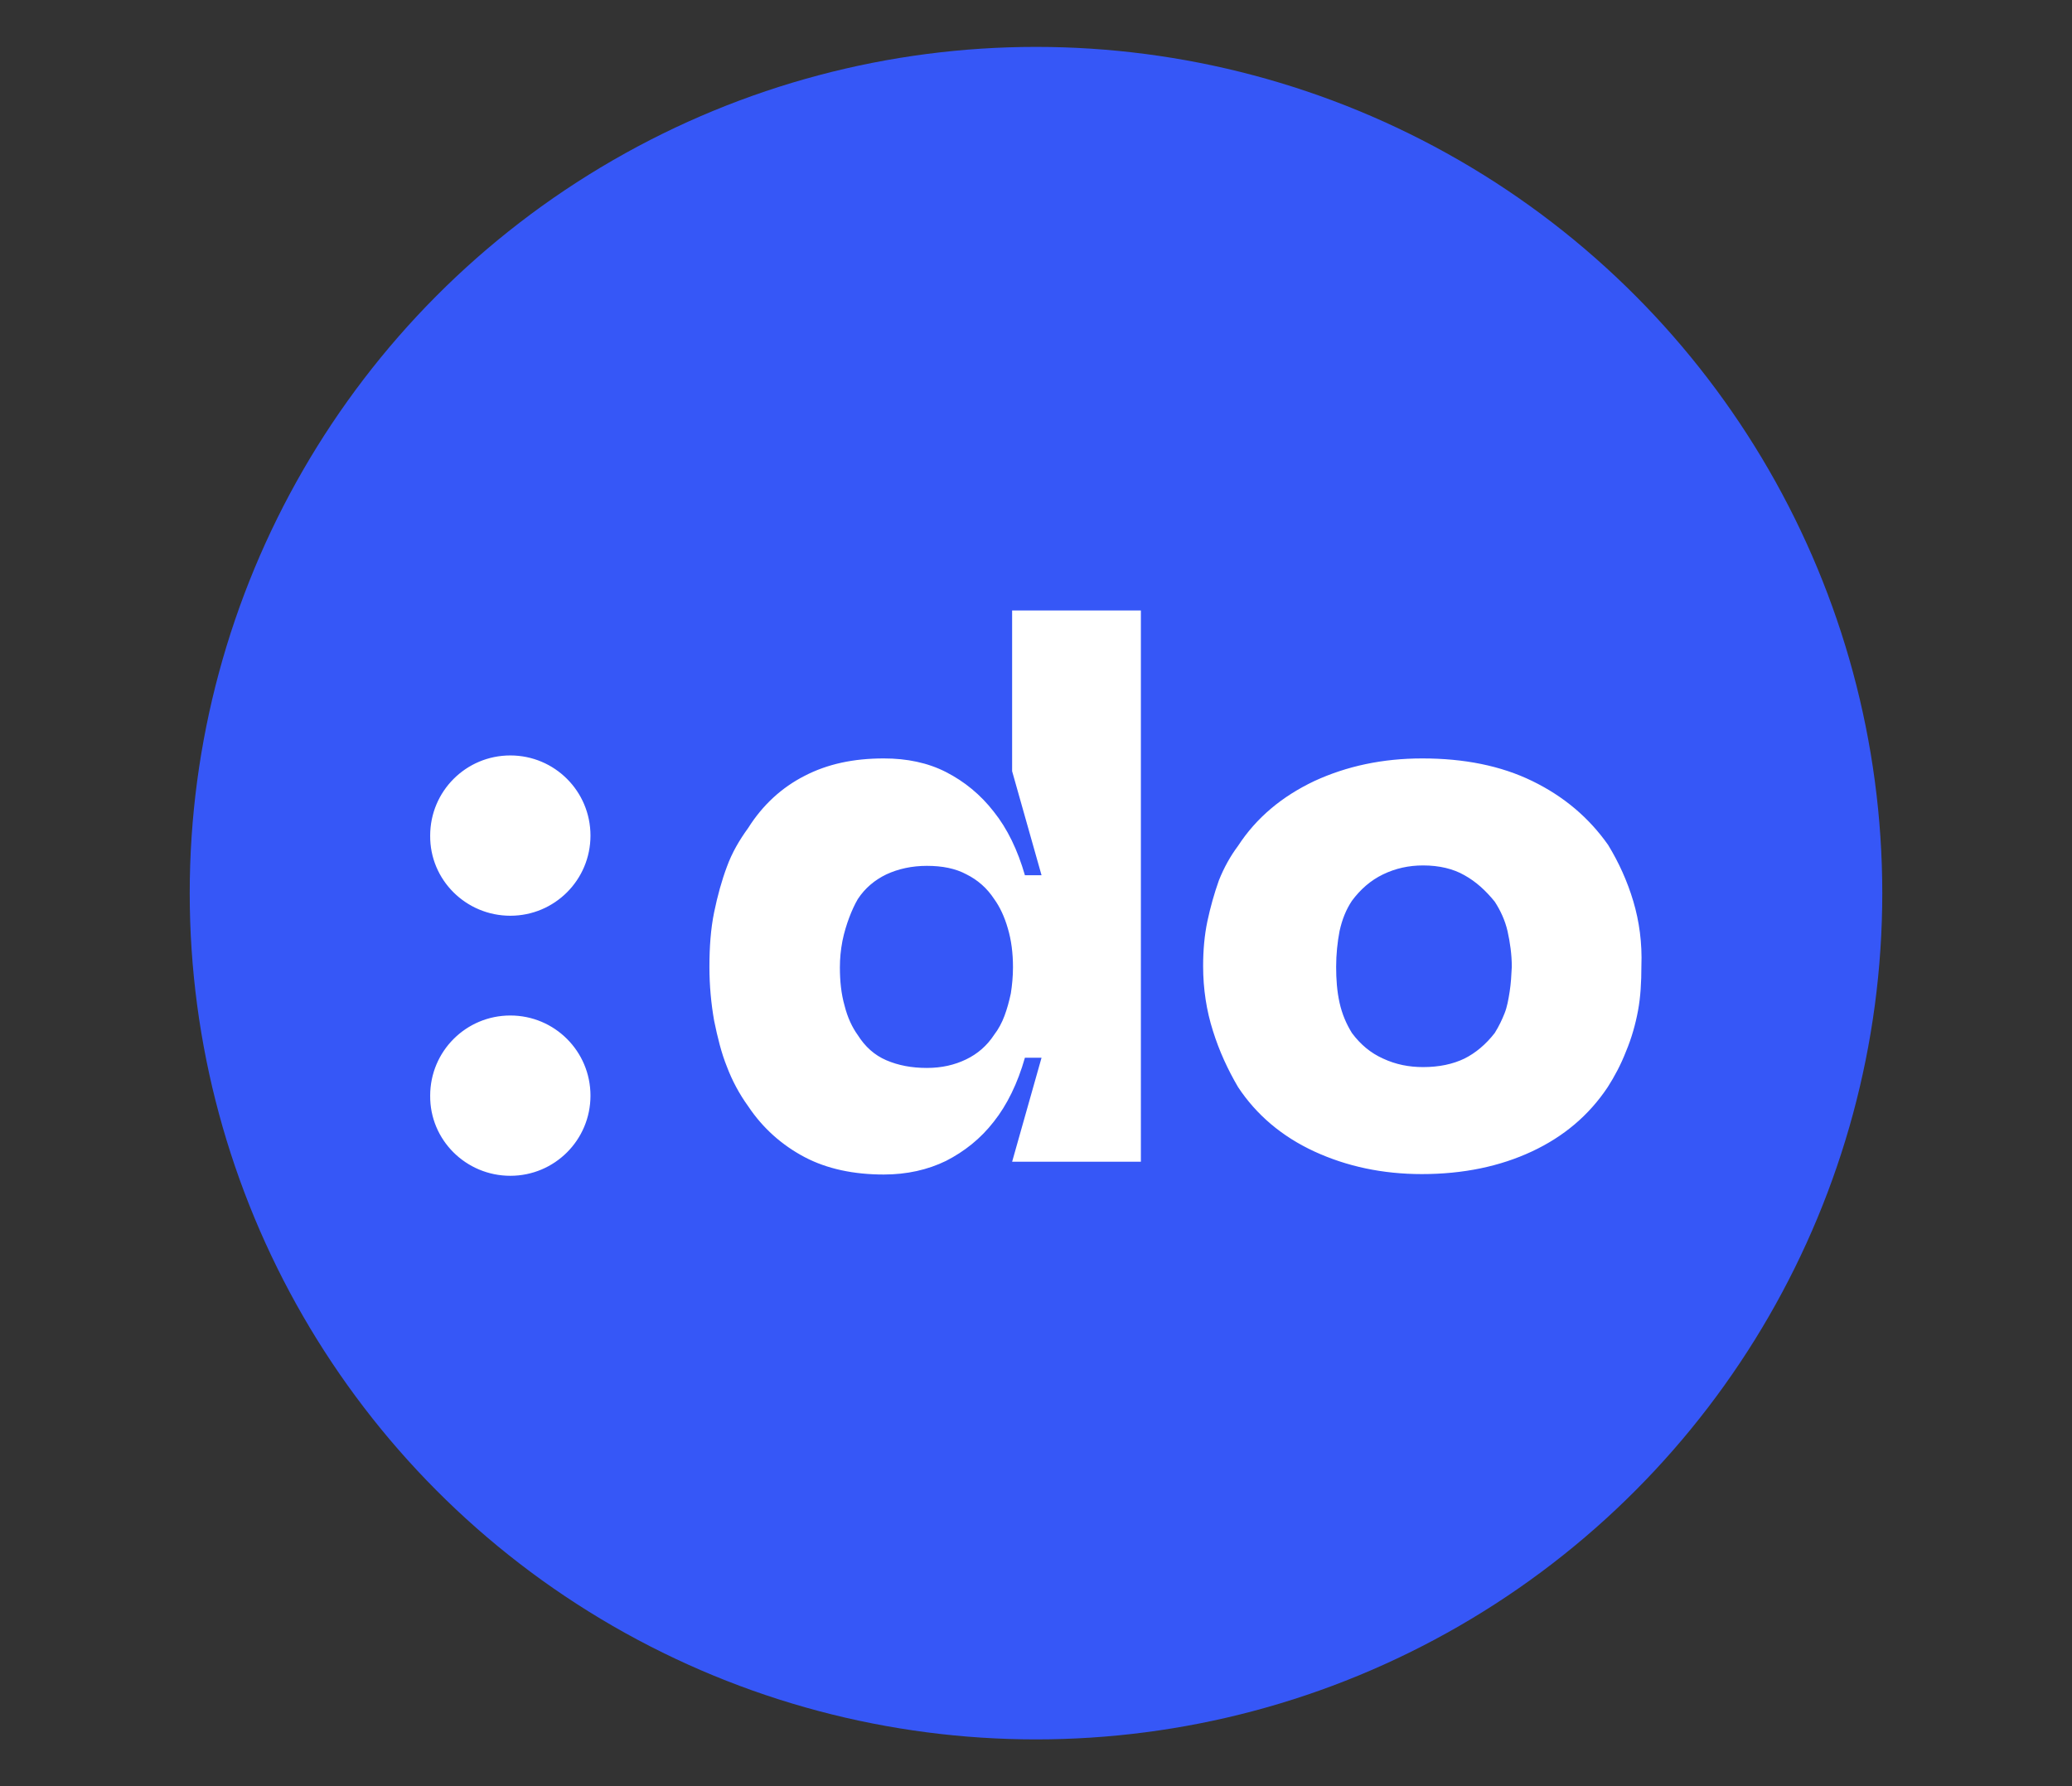 <?xml version="1.0" encoding="utf-8"?>
<!-- Generator: Adobe Illustrator 28.0.0, SVG Export Plug-In . SVG Version: 6.00 Build 0)  -->
<svg version="1.1" id="Layer_1" xmlns="http://www.w3.org/2000/svg" xmlns:xlink="http://www.w3.org/1999/xlink" x="0px" y="0px"
	 viewBox="0 0 486 419" style="enable-background:new 0 0 486 419;" xml:space="preserve">
<rect x="0" y="0" width="486" height="419" fill="#333333" stroke="none"/>
<style type="text/css">
	.st0{fill:#3657F7;}
	.st1{fill:#FFFFFF;}
</style>
<g>
	<circle class="st0" cx="243" cy="209.5" r="198.5"/>
	<path class="st1" d="M119.7,214.8c10.4,0,18.8-8.4,18.8-18.8c0-10.4-8.4-18.8-18.8-18.8c-10.4,0-18.8,8.4-18.8,18.8
		C100.8,206.4,109.3,214.8,119.7,214.8z M119.7,275.8c10.4,0,18.8-8.4,18.8-18.8c0-10.4-8.4-18.8-18.8-18.8
		c-10.4,0-18.8,8.4-18.8,18.8C100.8,267.4,109.3,275.8,119.7,275.8z M237.4,180.9l6.9,24.4h-3.9c-1.7-5.9-4.1-10.9-7.3-14.9
		c-3.1-4-6.9-7.1-11.2-9.3c-4.3-2.2-9.2-3.2-14.6-3.2c-7.1,0-13.2,1.3-18.6,4.1c-5.3,2.7-9.8,6.8-13.2,12.2c-2.1,2.9-3.8,5.8-5,9.1
		c-1.2,3.2-2.2,6.8-3,10.7c-0.8,3.9-1.1,8.2-1.1,12.8c0,4.4,0.4,8.6,1.1,12.6c0.8,3.9,1.7,7.6,3,10.8c1.2,3.2,2.9,6.4,5,9.3
		c3.4,5.1,7.9,9.1,13.2,11.9c5.3,2.8,11.6,4.1,18.6,4.1c5.4,0,10.3-1.1,14.6-3.2c4.3-2.2,8.1-5.2,11.2-9.2c3.1-3.9,5.6-9,7.3-15h3.9
		l-6.9,24.4h30.2V143.2h-30.2V180.9z M237.1,233c-0.4,1.9-0.9,3.7-1.5,5.3c-0.6,1.6-1.4,3.1-2.4,4.4c-1.7,2.6-3.9,4.5-6.6,5.8
		c-2.7,1.3-5.7,2-9.2,2c-3.6,0-6.7-0.6-9.5-1.8c-2.8-1.2-5-3.2-6.7-5.9c-1.3-1.8-2.4-4.1-3.1-6.9c-0.8-2.8-1.1-5.8-1.1-9
		c0-2.1,0.2-4.1,0.6-6.2c0.4-2,1-3.9,1.6-5.5c0.6-1.6,1.3-3.1,2-4.3c1.7-2.6,4-4.5,6.7-5.8c2.8-1.3,6-2,9.5-2c3.6,0,6.7,0.6,9.3,2
		c2.6,1.3,4.8,3.2,6.5,5.8c1.3,1.8,2.4,4.1,3.2,6.9c0.8,2.7,1.2,5.7,1.2,9.1C237.6,229,237.4,231.1,237.1,233L237.1,233z
		 M383.1,211.4c-1.4-4.7-3.4-9.1-5.9-13.2c-4.5-6.4-10.4-11.4-17.8-15c-7.4-3.6-16-5.3-25.8-5.3c-9.3,0-17.7,1.8-25.3,5.3
		c-7.6,3.6-13.6,8.6-17.9,15.2c-1.8,2.4-3.3,5.1-4.5,8.1c-1.1,3.1-2,6.3-2.7,9.6c-0.7,3.3-1,6.9-1,10.5c0,5.4,0.8,10.5,2.3,15.2
		c1.5,4.8,3.5,9.1,5.9,13.2c4.3,6.5,10.3,11.6,17.9,15.1c7.6,3.5,16,5.3,25.2,5.3c9.7,0,18.3-1.8,25.8-5.3s13.4-8.5,17.8-15.1
		c1.6-2.5,3.1-5.3,4.3-8.4c1.3-3.1,2.2-6.3,2.8-9.5c0.6-3.2,0.8-6.7,0.8-10.5C385.2,221.2,384.5,216.1,383.1,211.4z M354.1,232.6
		c-0.3,1.9-0.6,3.6-1.2,5.1c-0.6,1.5-1.3,3-2.3,4.6c-2.1,2.7-4.5,4.7-7.1,6c-2.7,1.3-5.9,2-9.7,2c-3.3,0-6.4-0.6-9.4-2
		c-2.9-1.3-5.3-3.3-7.3-6c-1.3-2.1-2.3-4.4-2.9-7.1c-0.6-2.7-0.8-5.5-0.8-8.4c0-2.9,0.3-5.8,0.8-8.4c0.6-2.7,1.5-5,2.9-7.1
		c2-2.7,4.4-4.8,7.3-6.2c2.9-1.4,6-2.1,9.4-2.1c3.8,0,7.1,0.8,9.7,2.3c2.7,1.5,5,3.6,7.1,6.2c1.3,2,2.4,4.3,3,6.9
		c0.6,2.7,1,5.5,1,8.4C354.5,228.8,354.4,230.7,354.1,232.6z"/>
</g>
</svg>
